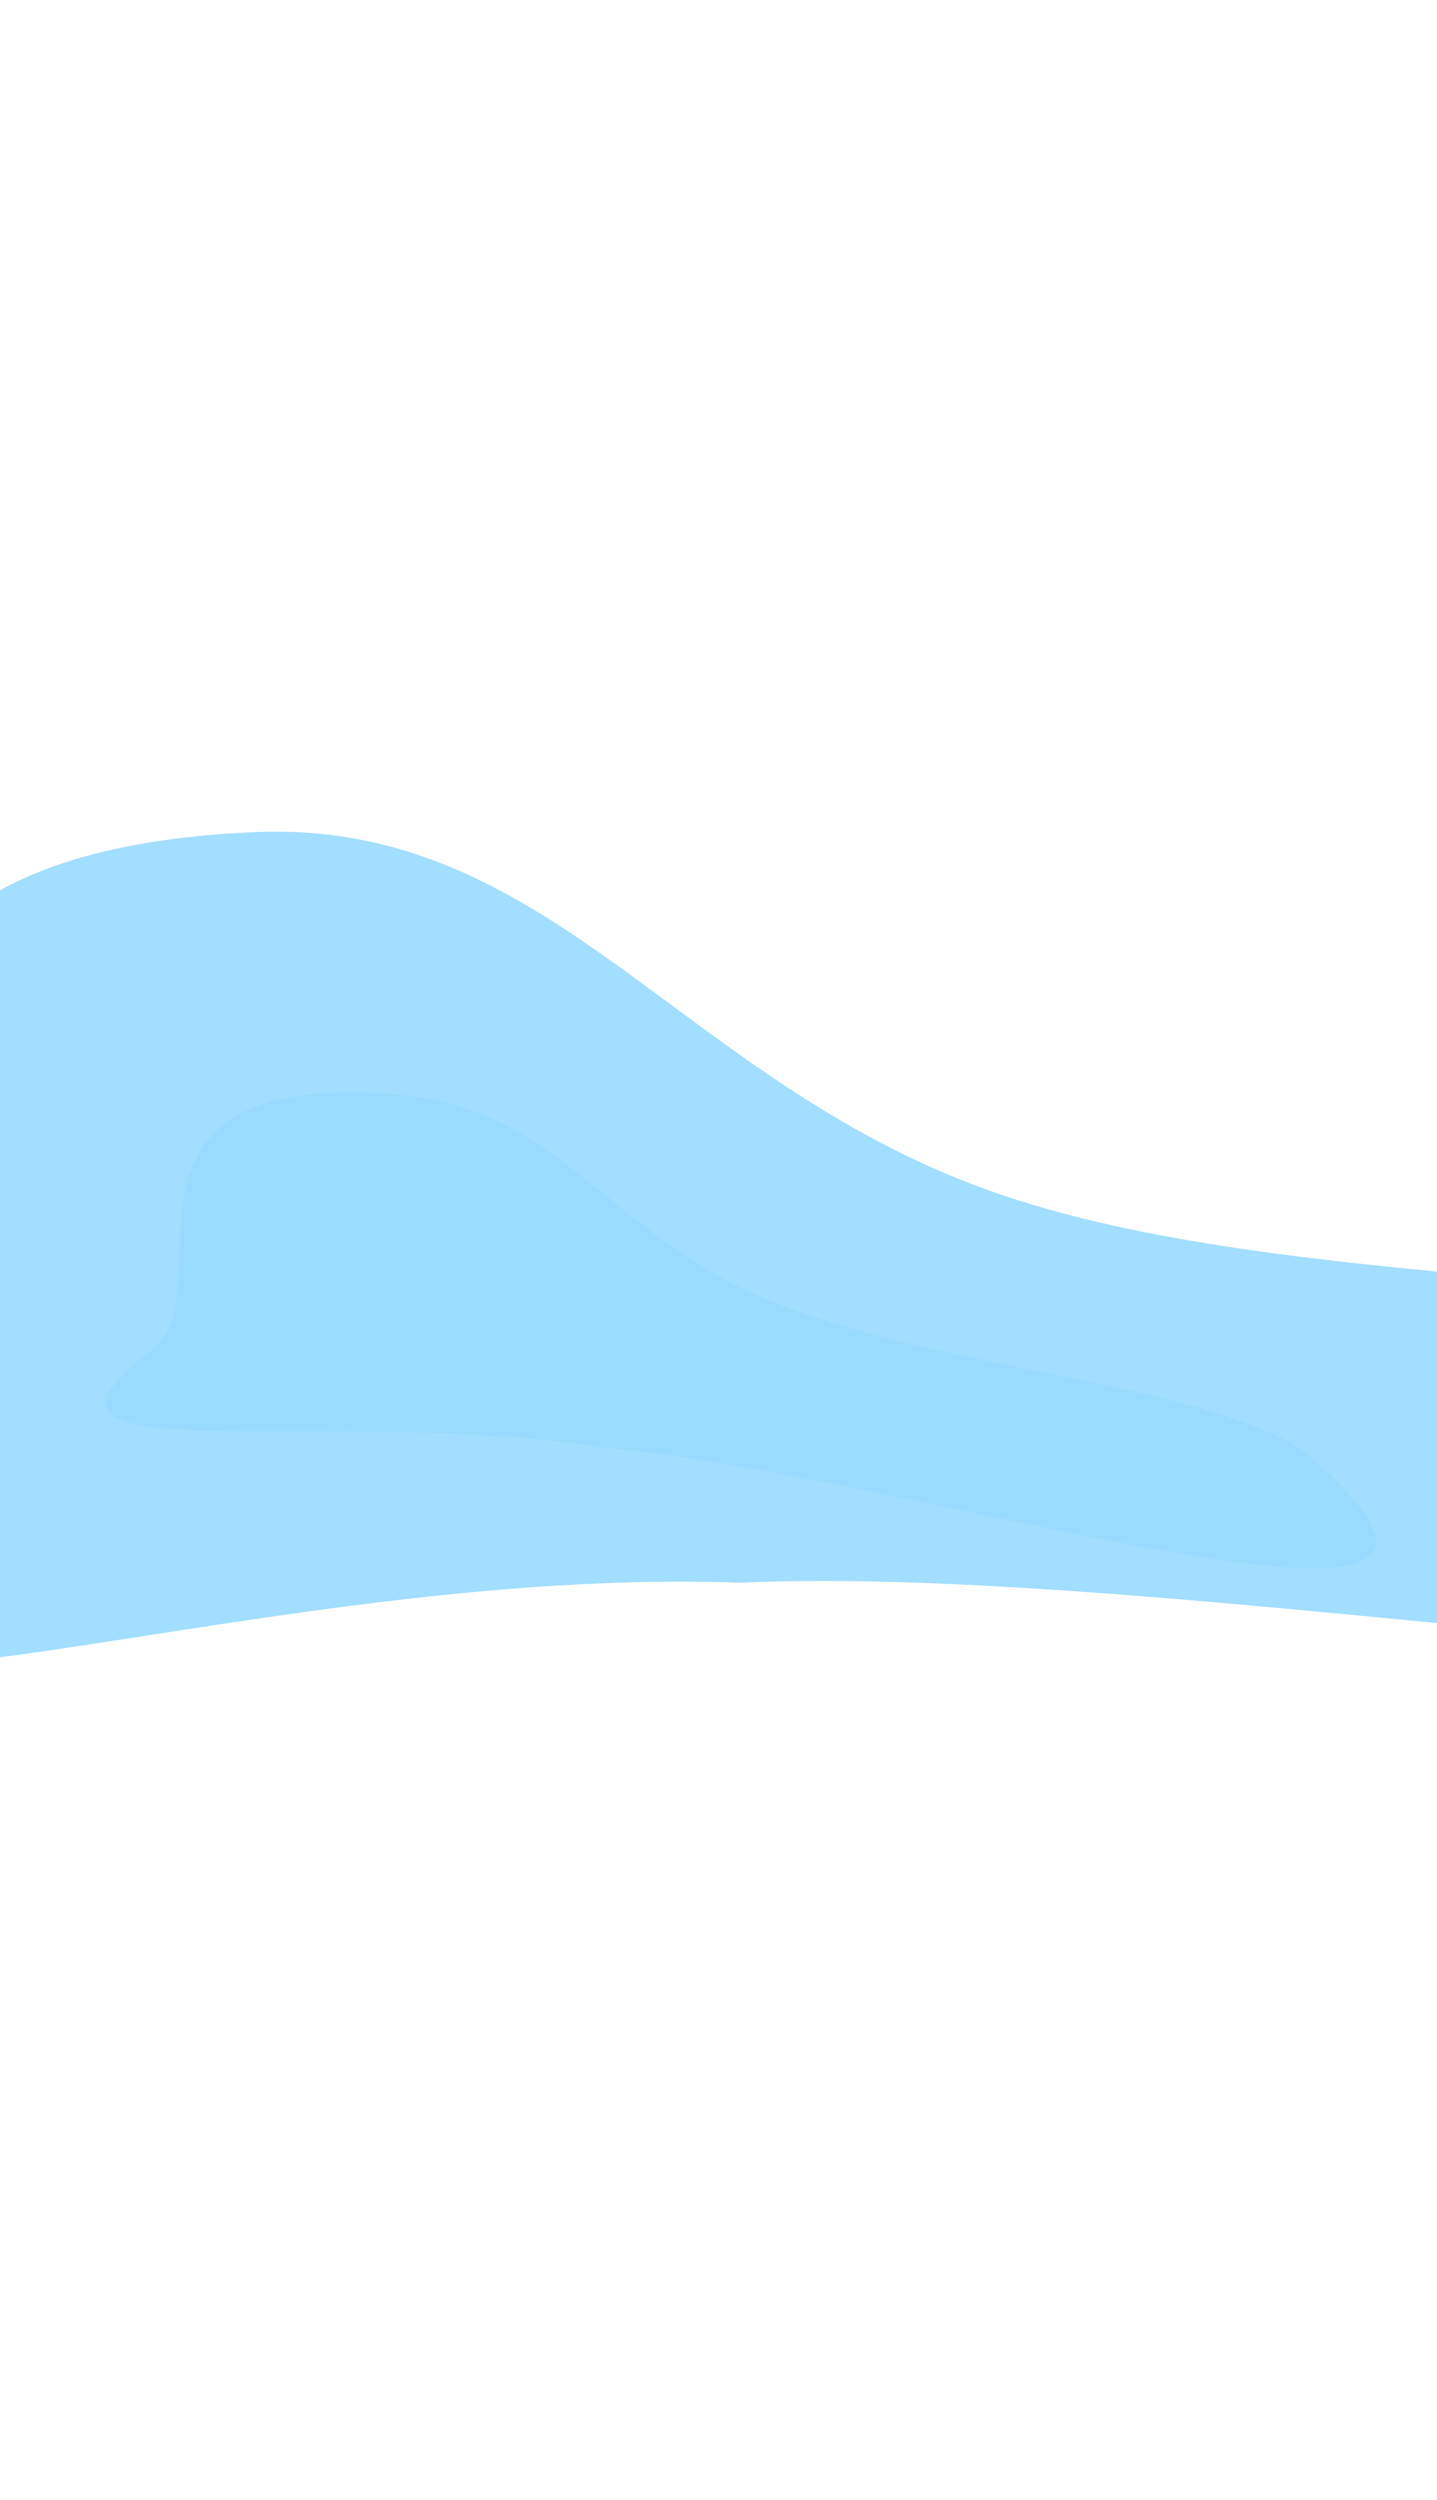 <svg width="1728" height="3006" viewBox="0 0 1728 3006" fill="none" xmlns="http://www.w3.org/2000/svg">
<g opacity="0.9" filter="url(#filter0_f_6042_860)">
<path d="M2478.82 1668.14C3223.68 2255.86 1623.21 1869.55 890.058 1903.09C224.818 1878.85 -525.499 2212.1 -176.151 1789.57C-24.963 1606.71 -428.836 1034.15 304.313 1000.62C667.223 984.018 820.028 1306.84 1205.84 1437.19C1599.44 1570.17 2224.94 1512.4 2478.82 1668.14Z" fill="#98DAFF"/>
</g>
<g opacity="0.9" filter="url(#filter1_f_6042_860)">
<path d="M1568.64 1745.52C1918.65 2045.98 1112.17 1775.14 729.665 1741.07C385.984 1686.78 -24.039 1779.72 183.468 1622.13C273.272 1553.94 99.255 1282.47 481.76 1316.54C671.101 1333.41 730.346 1481.52 922.448 1562.72C1118.43 1645.57 1446.58 1662.17 1568.64 1745.52Z" fill="#98DAFF"/>
</g>
<defs>
<filter id="filter0_f_6042_860" x="-1264.88" y="0" width="4936.7" height="3005.12" filterUnits="userSpaceOnUse" color-interpolation-filters="sRGB">
<feFlood flood-opacity="0" result="BackgroundImageFix"/>
<feBlend mode="normal" in="SourceGraphic" in2="BackgroundImageFix" result="shape"/>
<feGaussianBlur stdDeviation="500" result="effect1_foregroundBlur_6042_860"/>
</filter>
<filter id="filter1_f_6042_860" x="-872.633" y="313.594" width="3527.28" height="2572.11" filterUnits="userSpaceOnUse" color-interpolation-filters="sRGB">
<feFlood flood-opacity="0" result="BackgroundImageFix"/>
<feBlend mode="normal" in="SourceGraphic" in2="BackgroundImageFix" result="shape"/>
<feGaussianBlur stdDeviation="500" result="effect1_foregroundBlur_6042_860"/>
</filter>
</defs>
</svg>
